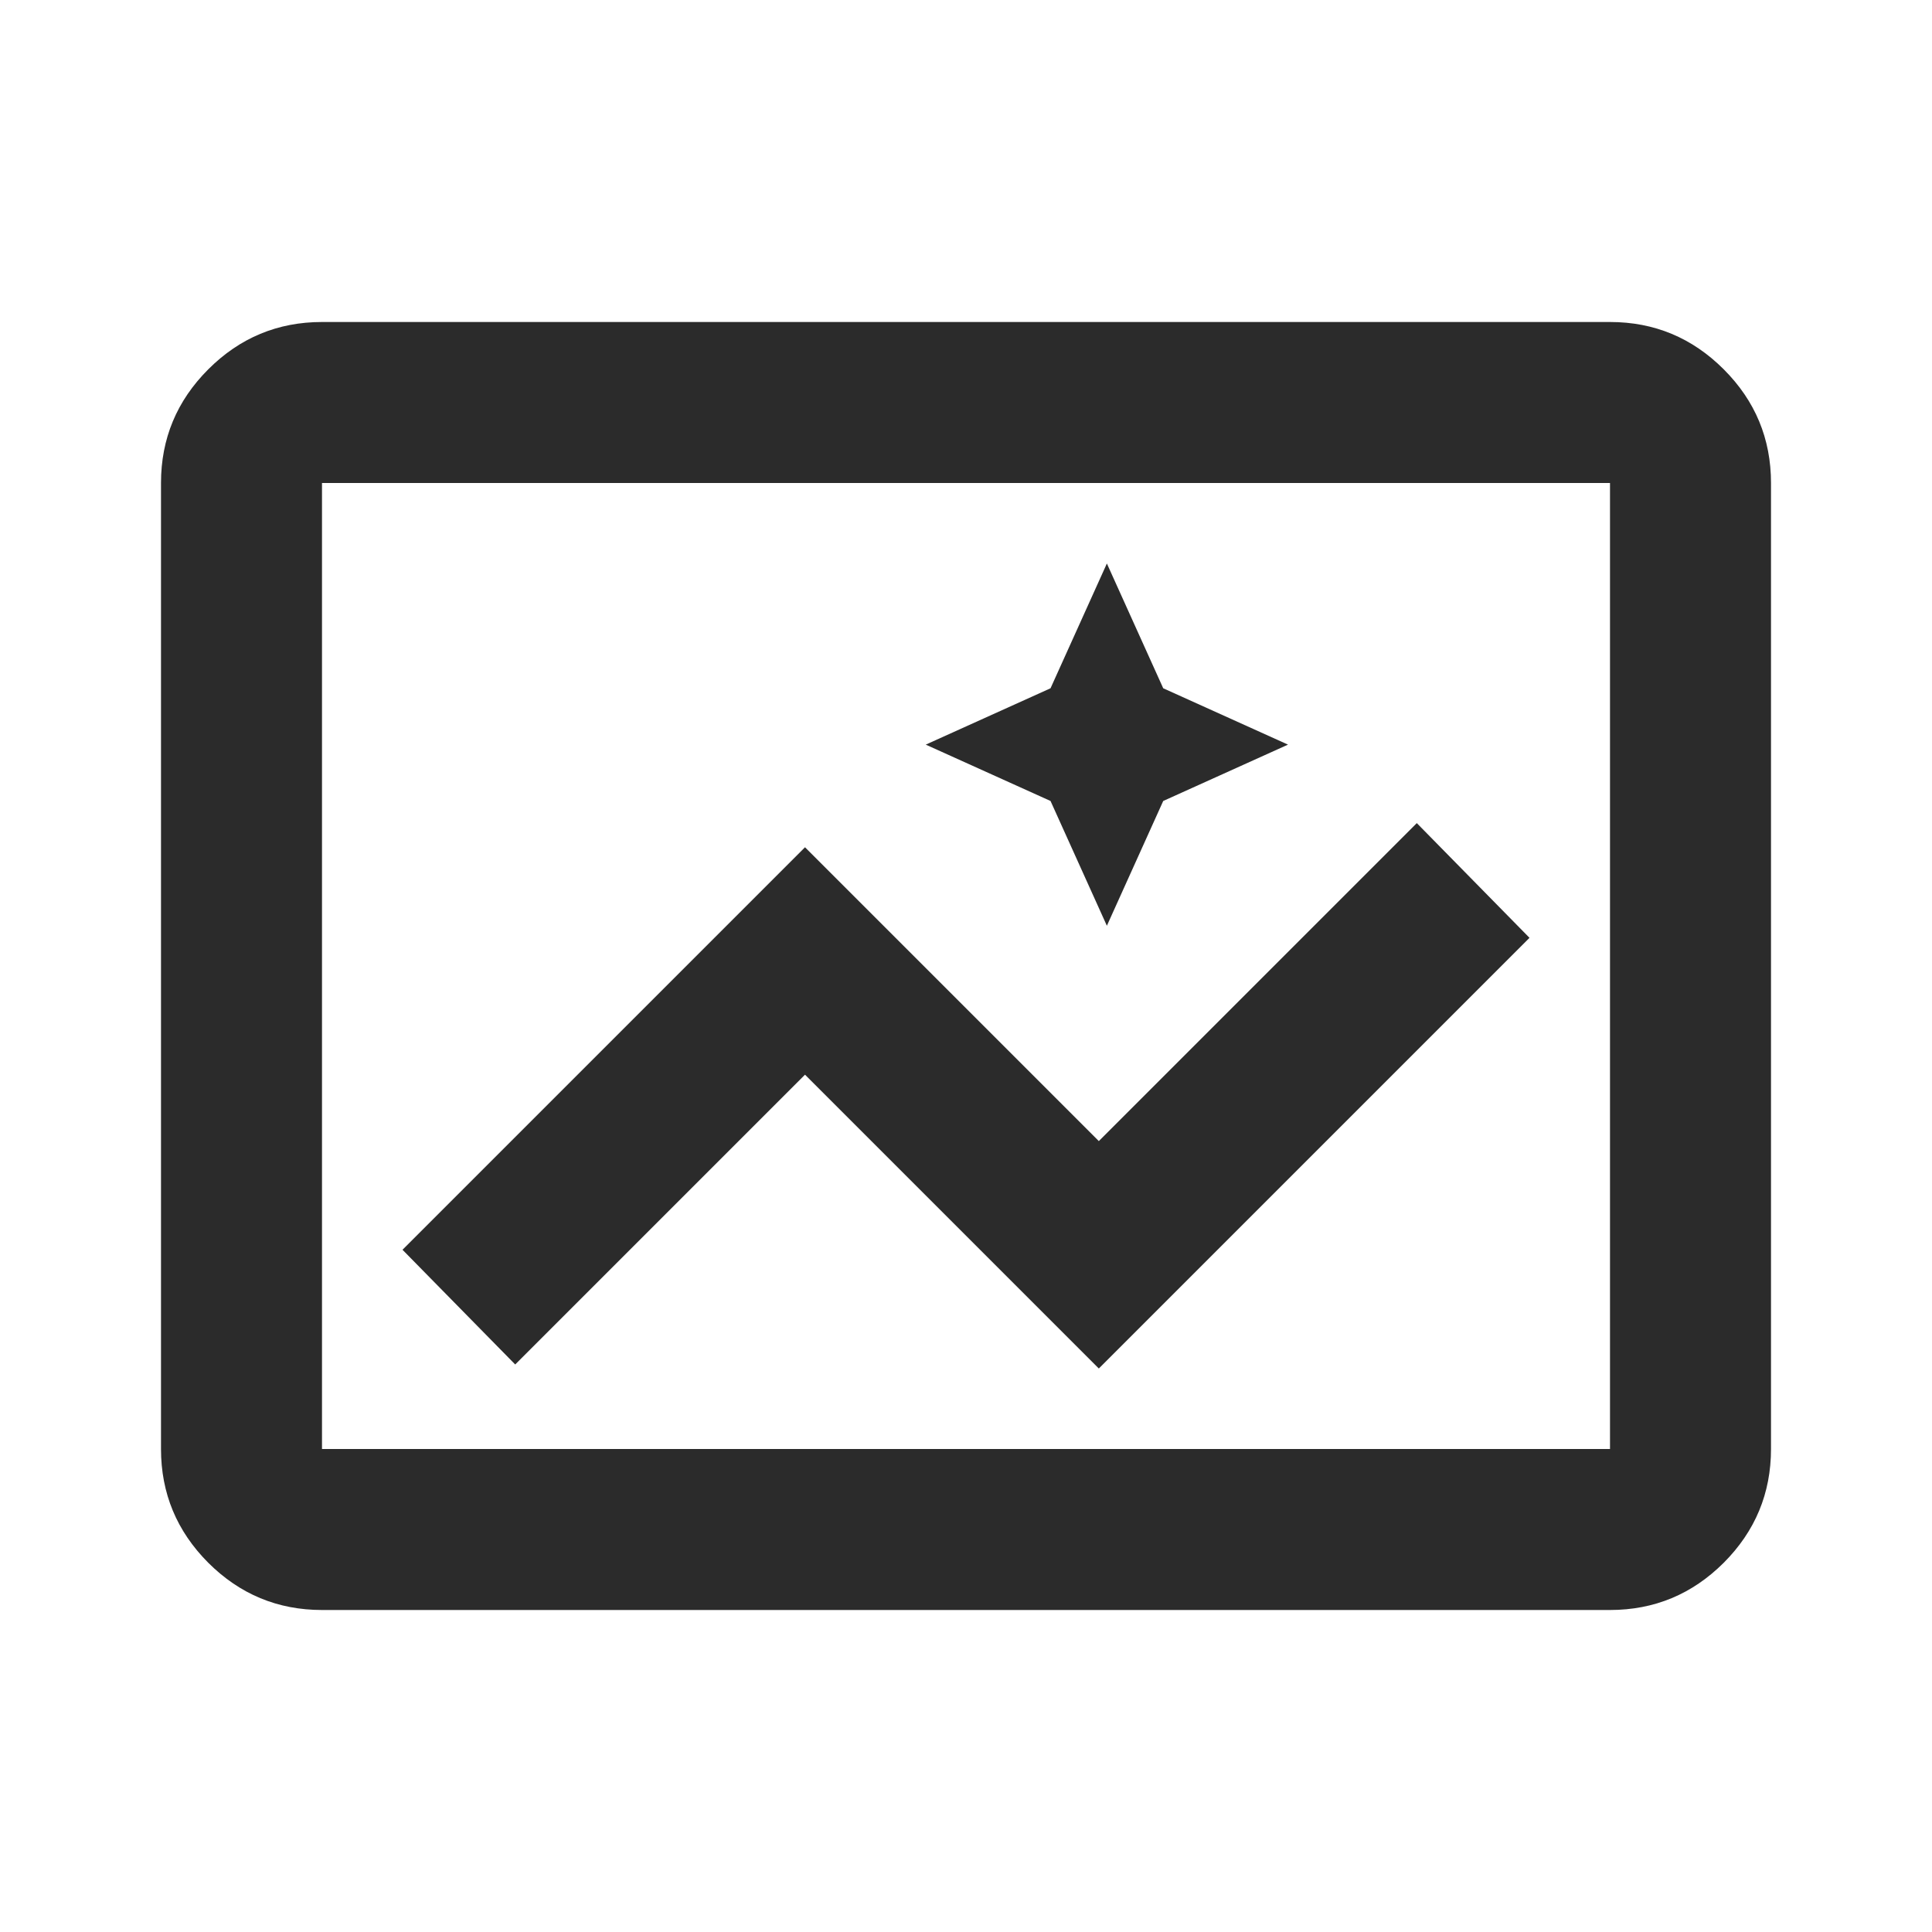 <?xml version="1.0" encoding="utf-8"?>
<svg xmlns="http://www.w3.org/2000/svg" width="24" height="24" viewBox="0 0 24 24" fill="none">
<path d="M4 20C3.45 20 2.979 19.804 2.587 19.413C2.196 19.021 2 18.55 2 18V6C2 5.45 2.196 4.979 2.587 4.588C2.979 4.196 3.45 4 4 4H20C20.55 4 21.021 4.196 21.413 4.588C21.804 4.979 22 5.45 22 6V18C22 18.55 21.804 19.021 21.413 19.413C21.021 19.804 20.55 20 20 20H4ZM4 18H20V6H4V18ZM13.65 17L19 11.65L17.6 10.225L13.65 14.175L10 10.525L5 15.525L6.4 16.95L10 13.35L13.65 17ZM13.75 11.5L14.45 9.95L16 9.25L14.45 8.55L13.75 7L13.05 8.55L11.5 9.25L13.05 9.95L13.75 11.5Z" fill="#2B2B2B"/>
</svg>